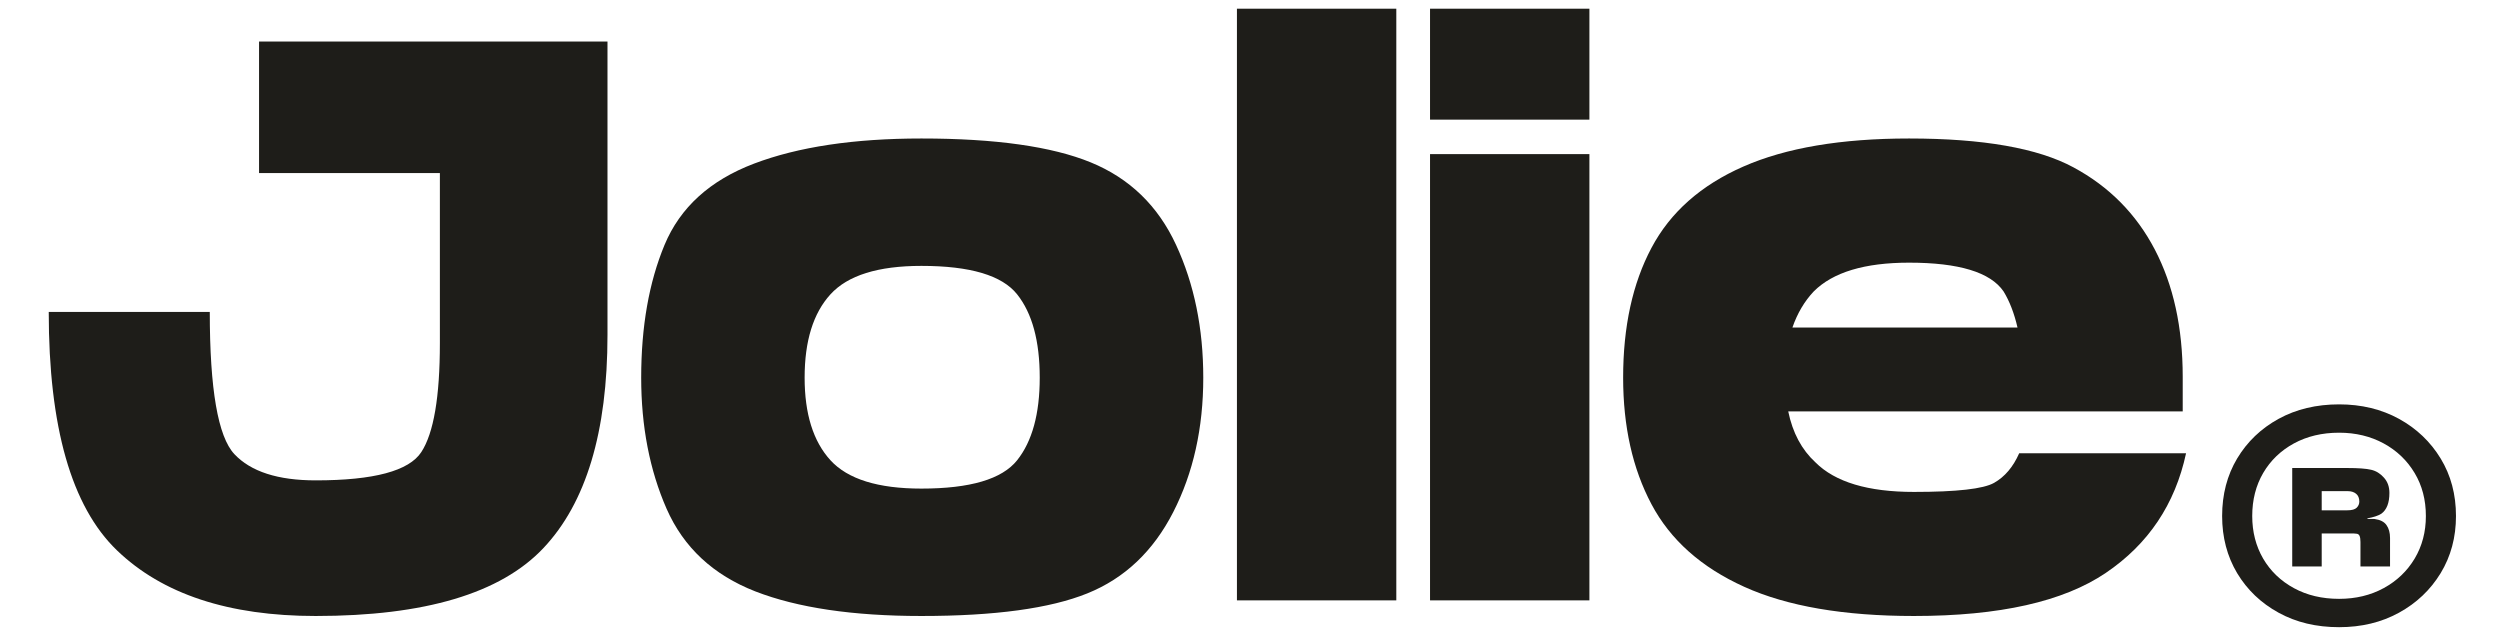 <svg xmlns="http://www.w3.org/2000/svg" xmlns:xlink="http://www.w3.org/1999/xlink" width="500" zoomAndPan="magnify" viewBox="0 0 375 95.25" height="127" preserveAspectRatio="xMidYMid meet" version="1.0"><defs><g></g><clipPath id="c1a6e9a3f9"><path d="M 333 60 L 369 60 L 369 94.504 L 333 94.504 Z M 333 60" clip-rule="nonzero"></path></clipPath></defs><g fill="#1e1d19" fill-opacity="1"><g transform="translate(2.373, 90.055)"><g><path d="M 4.938 -43.266 L 29.094 -43.266 C 29.094 -31.68 30.32 -24.57 32.781 -21.938 C 35.25 -19.312 39.316 -18 44.984 -18 C 53.703 -18 58.984 -19.414 60.828 -22.25 C 62.68 -25.082 63.609 -30.523 63.609 -38.578 L 63.609 -64.094 L 36.484 -64.094 L 36.484 -83.828 L 88.75 -83.828 L 88.75 -39.812 C 88.75 -25.27 85.539 -14.609 79.125 -7.828 C 72.719 -1.047 61.336 2.344 44.984 2.344 C 31.922 2.344 21.977 -0.941 15.156 -7.516 C 8.344 -14.086 4.938 -26.004 4.938 -43.266 Z M 4.938 -43.266"></path></g></g></g><g fill="#1e1d19" fill-opacity="1"><g transform="translate(91.241, 90.055)"><g><path d="M 46.969 2.344 C 36.695 2.344 28.395 1.113 22.062 -1.344 C 15.738 -3.812 11.301 -7.941 8.75 -13.734 C 6.207 -19.535 4.938 -26.094 4.938 -33.406 C 4.938 -41.051 6.102 -47.688 8.438 -53.312 C 10.781 -58.938 15.258 -63.004 21.875 -65.516 C 28.488 -68.023 36.852 -69.281 46.969 -69.281 C 58.062 -69.281 66.523 -68.086 72.359 -65.703 C 78.191 -63.316 82.461 -59.188 85.172 -53.312 C 87.891 -47.438 89.25 -40.801 89.25 -33.406 C 89.25 -25.844 87.75 -19.125 84.75 -13.25 C 81.75 -7.375 77.453 -3.305 71.859 -1.047 C 66.273 1.211 57.977 2.344 46.969 2.344 Z M 46.969 -16.766 C 54.281 -16.766 59.066 -18.18 61.328 -21.016 C 63.586 -23.848 64.719 -27.977 64.719 -33.406 C 64.719 -38.906 63.586 -43.07 61.328 -45.906 C 59.066 -48.75 54.281 -50.172 46.969 -50.172 C 40.469 -50.172 35.922 -48.75 33.328 -45.906 C 30.742 -43.07 29.453 -38.906 29.453 -33.406 C 29.453 -27.977 30.742 -23.848 33.328 -21.016 C 35.922 -18.18 40.469 -16.766 46.969 -16.766 Z M 46.969 -16.766"></path></g></g></g><g fill="#1e1d19" fill-opacity="1"><g transform="translate(180.602, 90.055)"><g><path d="M 4.938 0 L 4.938 -88.75 L 28.844 -88.75 L 28.844 0 Z M 4.938 0"></path></g></g></g><g fill="#1e1d19" fill-opacity="1"><g transform="translate(209.567, 90.055)"><g><path d="M 4.938 -72.109 L 4.938 -88.75 L 28.844 -88.75 L 28.844 -72.109 Z M 4.938 0 L 4.938 -66.938 L 28.844 -66.938 L 28.844 0 Z M 4.938 0"></path></g></g></g><g fill="#1e1d19" fill-opacity="1"><g transform="translate(238.533, 90.055)"><g><path d="M 29.703 -28.344 C 30.359 -25.145 31.719 -22.598 33.781 -20.703 C 36.738 -17.742 41.664 -16.266 48.562 -16.266 C 54.977 -16.266 58.984 -16.719 60.578 -17.625 C 62.18 -18.531 63.438 -20.008 64.344 -22.062 L 89.375 -22.062 C 87.727 -14.414 83.719 -8.438 77.344 -4.125 C 70.977 0.188 61.383 2.344 48.562 2.344 C 38.039 2.344 29.555 0.883 23.109 -2.031 C 16.66 -4.945 12.02 -9.078 9.188 -14.422 C 6.352 -19.766 4.938 -26.094 4.938 -33.406 C 4.938 -41.051 6.352 -47.539 9.188 -52.875 C 12.02 -58.219 16.617 -62.285 22.984 -65.078 C 29.359 -67.879 37.641 -69.281 47.828 -69.281 C 58.922 -69.281 67.141 -67.836 72.484 -64.953 C 77.828 -62.078 81.895 -57.969 84.688 -52.625 C 87.477 -47.289 88.875 -40.926 88.875 -33.531 L 88.875 -28.344 Z M 64.094 -40.922 C 63.602 -43.055 62.906 -44.863 62 -46.344 C 60.031 -49.219 55.305 -50.656 47.828 -50.656 C 41.172 -50.656 36.406 -49.219 33.531 -46.344 C 32.133 -44.863 31.066 -43.055 30.328 -40.922 Z M 64.094 -40.922"></path></g></g></g><g clip-path="url(#c1a6e9a3f9)"><g fill="#1e1d19" fill-opacity="1"><g transform="translate(329.85, 121.343)"><g><path d="M 21.016 -27.266 C 17.598 -27.266 14.57 -27.988 11.938 -29.438 C 9.301 -30.883 7.227 -32.863 5.719 -35.375 C 4.219 -37.895 3.469 -40.75 3.469 -43.938 C 3.469 -47.176 4.219 -50.051 5.719 -52.562 C 7.227 -55.082 9.301 -57.066 11.938 -58.516 C 14.57 -59.961 17.598 -60.688 21.016 -60.688 C 24.367 -60.688 27.363 -59.961 30 -58.516 C 32.633 -57.066 34.719 -55.082 36.25 -52.562 C 37.781 -50.051 38.547 -47.176 38.547 -43.938 C 38.547 -40.75 37.781 -37.895 36.25 -35.375 C 34.719 -32.863 32.633 -30.883 30 -29.438 C 27.363 -27.988 24.367 -27.266 21.016 -27.266 Z M 21.016 -31.516 C 23.504 -31.516 25.734 -32.051 27.703 -33.125 C 29.672 -34.195 31.219 -35.672 32.344 -37.547 C 33.469 -39.43 34.031 -41.562 34.031 -43.938 C 34.031 -46.363 33.469 -48.516 32.344 -50.391 C 31.219 -52.273 29.672 -53.754 27.703 -54.828 C 25.734 -55.898 23.504 -56.438 21.016 -56.438 C 18.461 -56.438 16.203 -55.898 14.234 -54.828 C 12.266 -53.754 10.727 -52.273 9.625 -50.391 C 8.531 -48.516 7.984 -46.363 7.984 -43.938 C 7.984 -41.562 8.531 -39.43 9.625 -37.547 C 10.727 -35.672 12.266 -34.195 14.234 -33.125 C 16.203 -32.051 18.461 -31.516 21.016 -31.516 Z M 13.984 -36.375 L 13.984 -51.141 L 22.234 -51.141 C 23.91 -51.141 25.109 -51.051 25.828 -50.875 C 26.555 -50.707 27.191 -50.316 27.734 -49.703 C 28.285 -49.098 28.562 -48.332 28.562 -47.406 C 28.562 -45.906 28.156 -44.863 27.344 -44.281 C 26.883 -43.988 26.191 -43.758 25.266 -43.594 L 25.266 -43.5 C 25.672 -43.5 26.02 -43.5 26.312 -43.5 C 27.176 -43.383 27.781 -43.078 28.125 -42.578 C 28.477 -42.086 28.656 -41.441 28.656 -40.641 L 28.656 -36.375 L 24.219 -36.375 L 24.219 -40.031 C 24.219 -40.438 24.176 -40.738 24.094 -40.938 C 24.008 -41.145 23.863 -41.258 23.656 -41.281 C 23.457 -41.312 23.18 -41.328 22.828 -41.328 L 18.406 -41.328 L 18.406 -36.375 Z M 18.406 -44.797 L 22.234 -44.797 C 22.922 -44.797 23.395 -44.926 23.656 -45.188 C 23.914 -45.445 24.047 -45.754 24.047 -46.109 C 24.047 -46.629 23.883 -47.02 23.562 -47.281 C 23.25 -47.539 22.832 -47.672 22.312 -47.672 L 18.406 -47.672 Z M 18.406 -44.797"></path></g></g></g></g></svg>